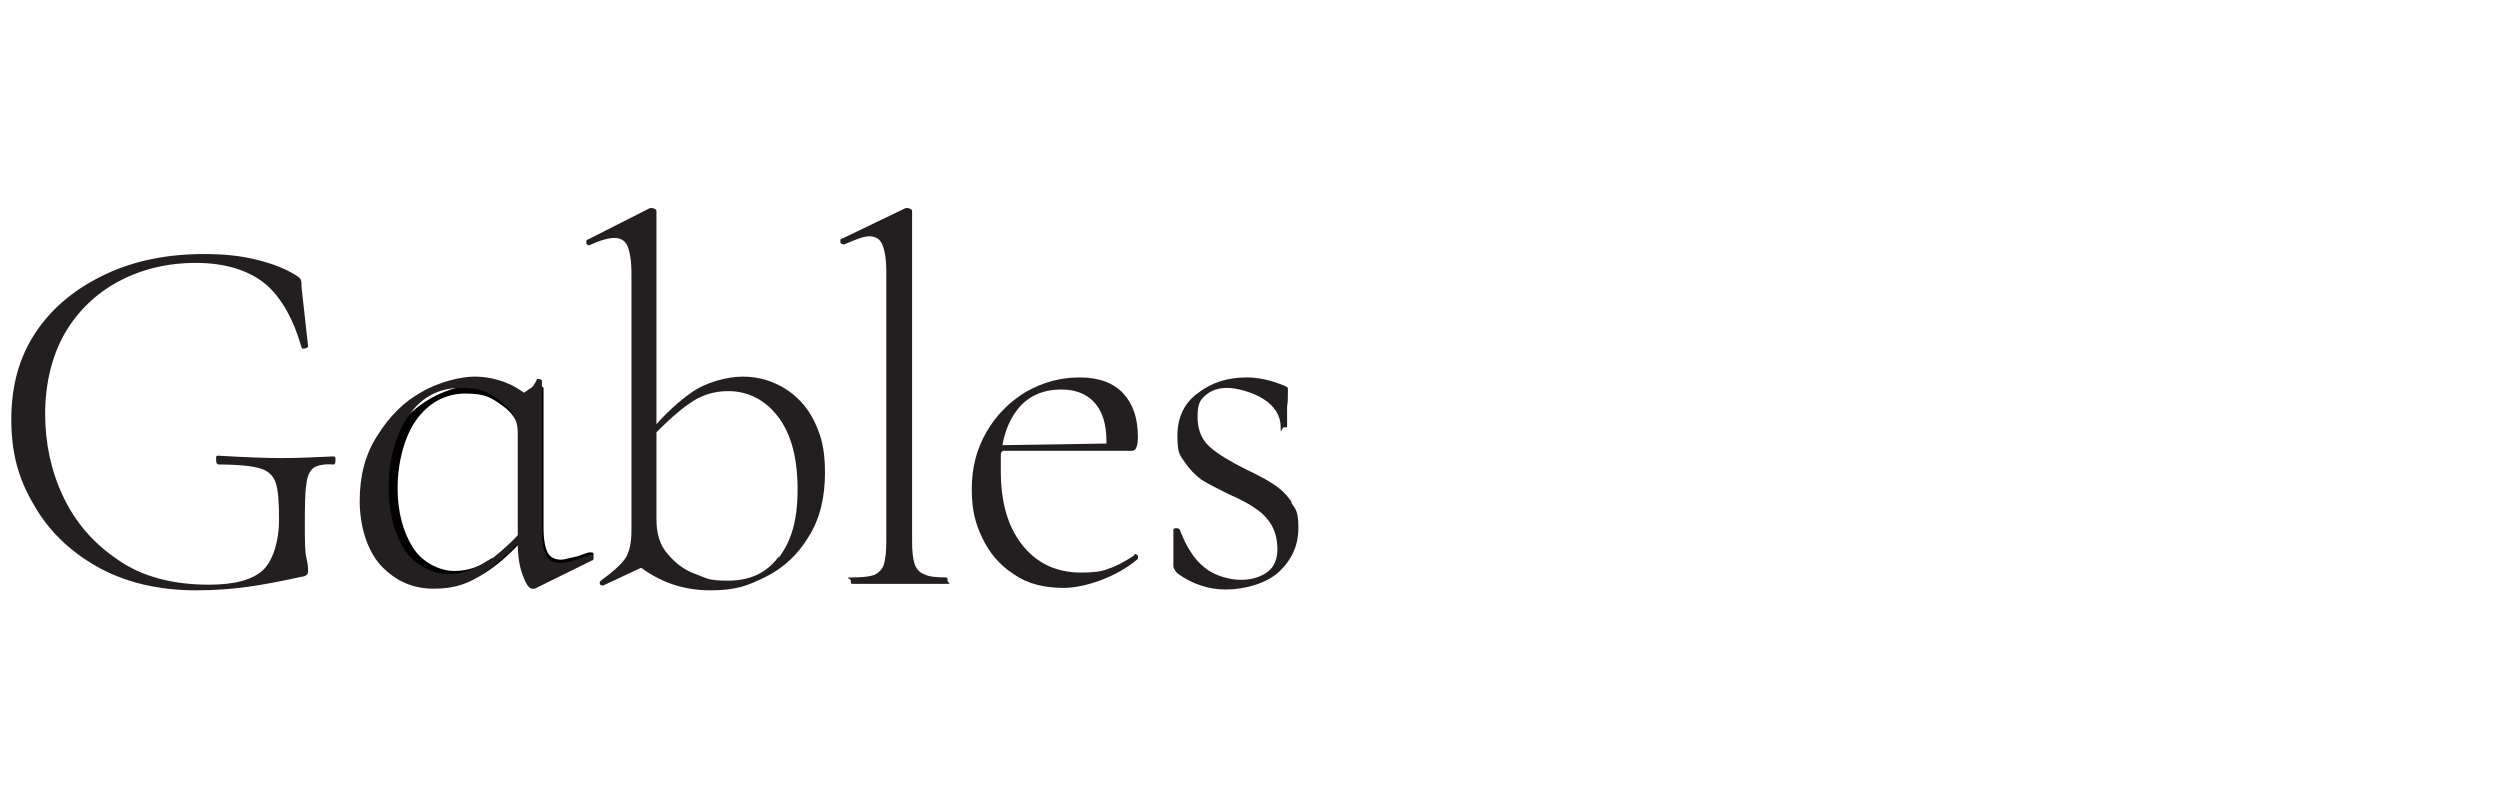 <?xml version="1.0" encoding="UTF-8"?>
<svg id="Layer_1" xmlns="http://www.w3.org/2000/svg" version="1.1" viewBox="0 0 310 100">
  <!-- Generator: Adobe Illustrator 29.2.1, SVG Export Plug-In . SVG Version: 2.1.0 Build 116)  -->
  <defs>
    <style>
      .st0 {
        fill: #231f20;
      }
    </style>
  </defs>
  <path d="M73,68.5h0c-.7.2-1.3.5-1.9.6s-1.1.3-1.5.3c-.8,0-1.4-.3-1.7-.9-.3-.6-.5-1.6-.5-3v-17.4s0,0-.2-.2h-.3c-.2.5-.5.9-.8,1.2-.2,0-.4.3-.7.5-.5-.4-1.1-.8-1.8-1.1-1.3-.6-2.7-.9-4.1-.9s-4,.6-6.1,1.8-3.8,2.9-5.2,5.1c-1.4,2.2-2.1,4.8-2.1,7.7s.8,5.8,2.5,7.6c1.7,1.8,3.7,2.7,6.2,2.7s4.2-.6,6-1.9c1.3-.9,2.6-2.1,3.9-3.5,0,1.4.2,2.7.6,3.7.4,1.1.8,1.6,1.1,1.6h.2l6.8-3.3c.2,0,.2-.2.2-.3,0-.2,0-.3-.3-.3h-.2ZM61,69.2c-1.5,1.1-3,1.6-4.7,1.6s-3.9-1-5.1-2.9-1.9-4.4-1.9-7.4.8-6.3,2.3-8.4,3.6-3.3,6.1-3.3,3.2.5,4.6,1.5c1.4,1,2.1,2.2,2.1,3.7v12.2c-1.1,1.2-2.3,2.2-3.4,3.1h0Z"/>
  <g>
    <path class="st0" d="M41.2,56.6c-2.2.1-4.2.2-6.2.2s-4.7-.1-8-.3c0,0-.2,0-.2.2,0,.1,0,.2,0,.4,0,.3.1.5.4.5,2.4,0,4.2.2,5.1.5,1,.3,1.6.9,1.9,1.8.3.9.4,2.4.4,4.7s-.7,4.9-2,6.1c-1.3,1.2-3.5,1.8-6.7,1.8-4.5,0-8.3-1-11.3-3.1-3.1-2.1-5.3-4.7-6.8-7.9-1.5-3.2-2.2-6.6-2.2-10.2s.8-7.1,2.4-9.9c1.6-2.8,3.9-5,6.7-6.5,2.8-1.5,6-2.3,9.6-2.3s6.5.9,8.6,2.6c2,1.7,3.5,4.4,4.5,7.9,0,.1.2.2.4.1.2,0,.4-.1.4-.3l-.8-7.2c0-.5,0-.8-.1-1,0-.1-.2-.3-.5-.5-1.4-.9-3-1.5-5-2-2-.5-4.1-.7-6.5-.7-4.5,0-8.6.8-12.2,2.5-3.6,1.7-6.5,4-8.6,7.1-2.1,3.1-3.1,6.7-3.1,10.9s.9,7.4,2.8,10.6c1.8,3.2,4.5,5.8,7.9,7.7,3.4,1.9,7.5,2.9,12.2,2.9s8.1-.6,13.2-1.7c.3,0,.5-.2.6-.3s.1-.3.1-.5,0-.7-.2-1.5c-.2-.8-.2-2.2-.2-4.1s0-4.2.2-5.1c.1-1,.4-1.6.9-2,.5-.3,1.3-.5,2.4-.4.2,0,.3-.1.3-.5s0-.2,0-.3c0-.1-.1-.2-.2-.2Z"/>
    <path class="st0" d="M73.2,68.8h-.1c-.7.3-1.4.5-2,.7-.6.2-1.1.3-1.6.3-.9,0-1.5-.3-1.8-1-.4-.7-.5-1.7-.5-3.2v-18.4c0,0,0-.1-.3-.2-.2,0-.3,0-.3,0-.3.6-.5,1-.9,1.2-.2.1-.4.3-.7.5-.6-.4-1.2-.8-1.9-1.1-1.4-.6-2.8-.9-4.3-.9s-4.3.6-6.5,1.9c-2.2,1.2-4,3-5.5,5.4-1.5,2.3-2.2,5-2.2,8.1s.9,6.1,2.6,8c1.8,1.9,3.9,2.9,6.6,2.9s4.5-.7,6.3-2c1.4-1,2.7-2.2,4.1-3.6,0,1.5.2,2.8.6,3.9.4,1.1.8,1.7,1.2,1.7h.3c0,0,7.1-3.5,7.1-3.5.2,0,.2-.2.2-.4,0-.2-.2-.3-.3-.3ZM60.5,69.5c-1.6,1.1-3.2,1.7-4.9,1.7s-4.1-1-5.4-3c-1.3-2-2-4.6-2-7.8s.8-6.6,2.5-8.9c1.6-2.3,3.8-3.4,6.4-3.4s3.4.5,4.9,1.6c1.5,1.1,2.2,2.3,2.2,3.9v12.8c-1.2,1.3-2.4,2.4-3.6,3.2Z"/>
    <path class="st0" d="M97.2,48.1c-1.5-.9-3.2-1.4-5.1-1.4s-4.6.7-6.4,2c-1.4,1-2.9,2.3-4.3,3.9v-26.4c0-.1,0-.2-.2-.3-.1,0-.2-.1-.3-.1h-.3c0,0-7.7,3.9-7.7,3.9-.2,0-.2.2-.2.4,0,.2.2.3.3.3h.1c1.3-.6,2.4-.9,3.1-.9s1.3.3,1.6,1c.3.7.5,1.8.5,3.4v31.9c0,1.6-.3,2.8-.8,3.5-.6.8-1.6,1.7-3,2.7-.1.1-.2.3-.1.4,0,.1.1.2.3.2h.1l4.7-2.2c2.6,1.9,5.4,2.8,8.6,2.8s4.7-.6,6.9-1.7,4-2.8,5.3-5c1.4-2.2,2-4.9,2-7.9s-.5-4.7-1.4-6.5c-.9-1.8-2.2-3.1-3.7-4ZM96.5,69.1c-1.5,2-3.6,2.9-6.2,2.9s-2.6-.3-4-.8-2.5-1.3-3.5-2.5c-1-1.1-1.4-2.6-1.4-4.3v-10.8c1.4-1.4,2.7-2.6,4-3.5,1.5-1.1,3.1-1.6,4.9-1.6,2.5,0,4.6,1.1,6.2,3.2,1.6,2.1,2.4,5.1,2.4,9s-.8,6.4-2.3,8.4Z"/>
    <path class="st0" d="M117.3,71.6c-1.2,0-2.2-.1-2.7-.4-.6-.2-1-.7-1.2-1.3-.2-.6-.3-1.5-.3-2.8V26.2c0-.1,0-.2-.2-.3-.1,0-.2-.1-.3-.1-.1,0-.2,0-.3,0l-7.9,3.8c-.2,0-.2.2-.2.4,0,.2.2.3.4.3h.1c1.4-.6,2.4-1,3.1-1s1.3.3,1.6,1c.3.7.5,1.8.5,3.4v33.4c0,1.3-.1,2.2-.3,2.9-.2.6-.6,1-1.2,1.3-.6.2-1.5.3-2.7.3s-.2.1-.2.4,0,.4.2.4c1,0,1.8,0,2.3,0h3.5c0,0,3.5,0,3.5,0,.6,0,1.4,0,2.3,0s.2-.1.2-.4,0-.4-.2-.4Z"/>
    <path class="st0" d="M140.6,68.9h0c-1.1.7-2.1,1.3-3.1,1.6-.9.4-2.1.5-3.4.5-3.2,0-5.6-1.2-7.4-3.5-1.8-2.3-2.6-5.4-2.6-9.1s0-1.7.2-2.5h13.6c0,0,2.4,0,2.4,0,.3,0,.5-.1.6-.4.1-.2.2-.7.2-1.3,0-2.3-.6-4.1-1.8-5.4-1.2-1.3-3-2-5.4-2s-4.6.6-6.7,1.8c-2,1.2-3.7,2.9-4.9,5-1.2,2.1-1.8,4.4-1.8,7s.4,4.2,1.3,6.1c.9,1.9,2.2,3.4,3.9,4.5,1.7,1.2,3.8,1.7,6.2,1.7s6.4-1.2,9.2-3.6c0-.1,0-.3,0-.4-.1-.1-.2-.2-.4-.2ZM131.6,48.3c1.7,0,3.1.5,4.1,1.6,1,1.1,1.5,2.7,1.5,4.8s0,.2,0,.3l-12.9.2c.3-1.7.9-3.1,1.7-4.2,1.3-1.8,3.2-2.7,5.6-2.7Z"/>
    <path class="st0" d="M160.2,62.3c-.6-.9-1.3-1.6-2.2-2.2-.9-.6-2-1.2-3.5-1.9-2-1-3.5-1.9-4.5-2.8-1-.9-1.5-2.1-1.5-3.7s.3-2.1,1-2.7c.7-.6,1.6-.9,2.7-.9s3.1.5,4.5,1.4c1.4.9,2.1,2.1,2.1,3.4s.1.1.4.1.4,0,.4-.1v-2.5c.1-.5.1-1.1.1-1.9s0-.3,0-.4c0,0-.2-.2-.5-.3-1.5-.6-3-1-4.6-1-2.3,0-4.3.6-6,1.9-1.7,1.2-2.6,3-2.6,5.3s.3,2.4.9,3.3,1.3,1.6,2.1,2.2c.8.5,2,1.1,3.4,1.8,1.4.6,2.5,1.2,3.2,1.7.8.5,1.5,1.2,2,2,.5.8.8,1.9.8,3.1s-.4,2.2-1.2,2.8-1.9,1-3.3,1-3.3-.5-4.5-1.5c-1.3-1-2.3-2.6-3.1-4.7,0-.1-.2-.2-.4-.2-.2,0-.4,0-.4.2v4.6c.1.3.3.6.5.8,1.8,1.3,3.8,2,6,2s5-.7,6.6-2.2c1.6-1.5,2.4-3.3,2.4-5.4s-.3-2.3-.9-3.2Z"/>
  </g>
</svg>